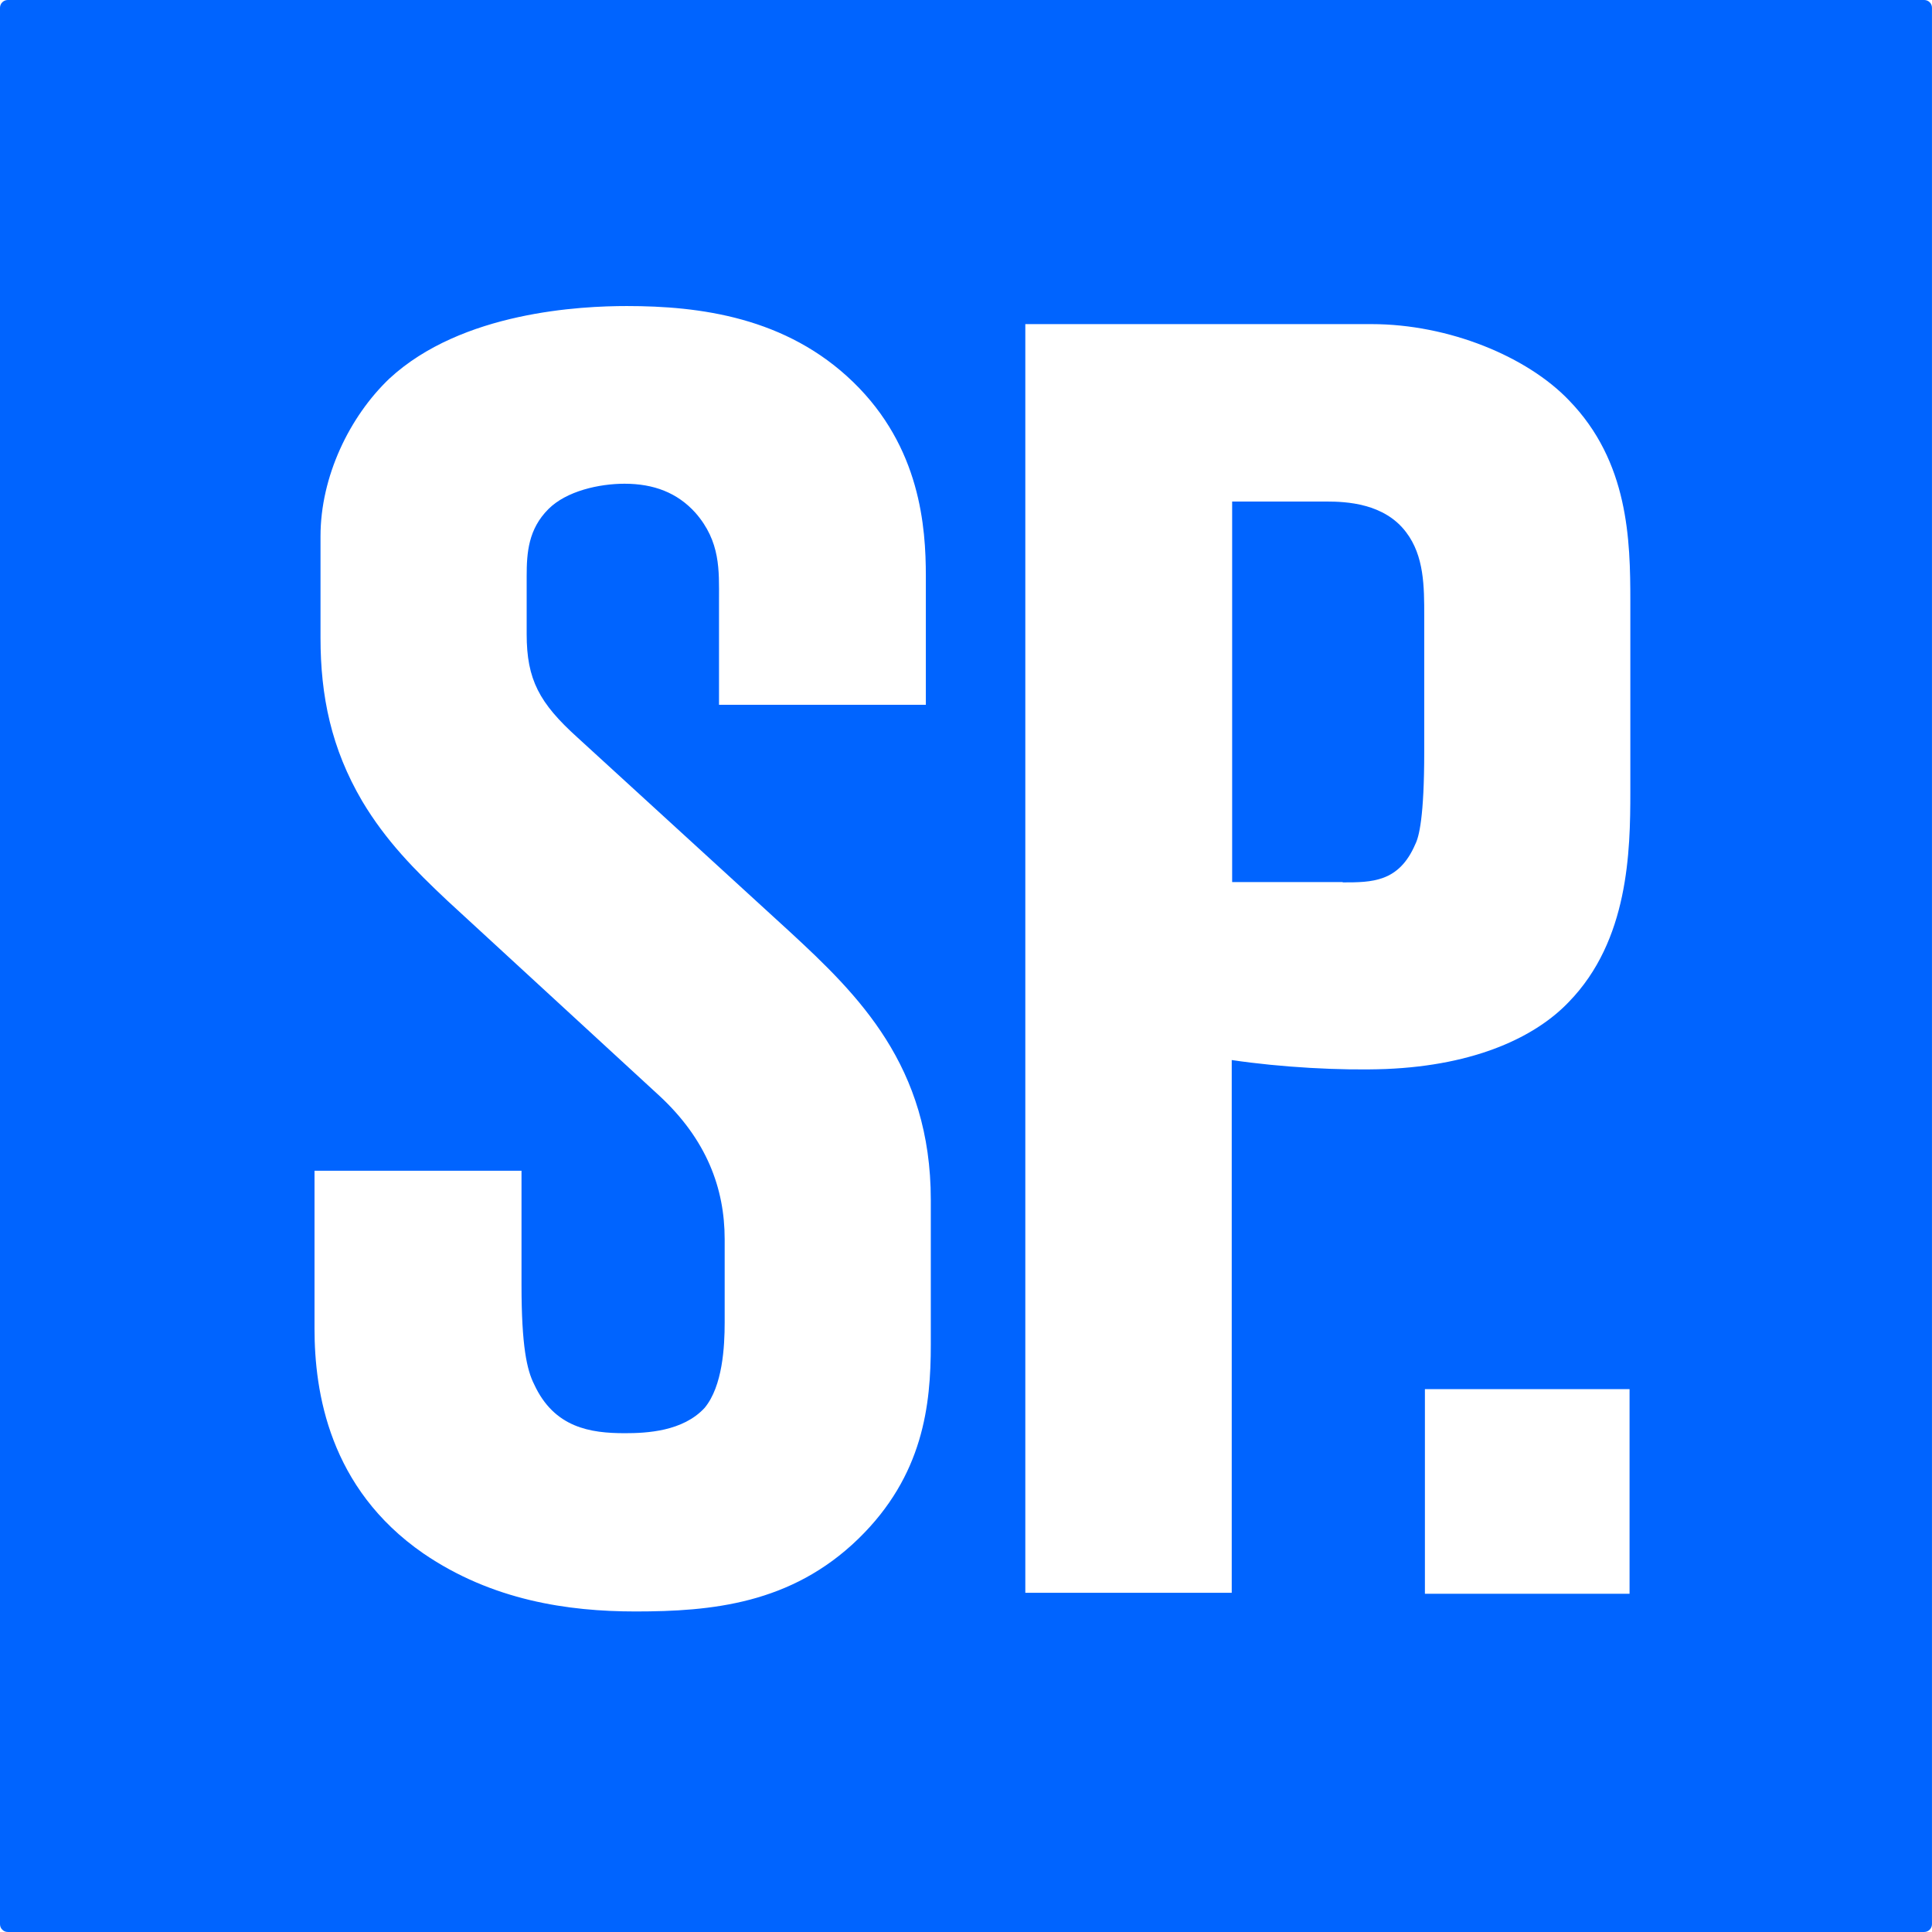 <?xml version="1.0" encoding="utf-8"?>
<!-- Generator: Adobe Illustrator 26.0.2, SVG Export Plug-In . SVG Version: 6.00 Build 0)  -->
<svg version="1.1" id="Layer_1" xmlns="http://www.w3.org/2000/svg" xmlns:xlink="http://www.w3.org/1999/xlink" x="0px" y="0px"
	 viewBox="0 0 741 741" style="enable-background:new 0 0 741 741;" xml:space="preserve">
<style type="text/css">
	.st0{fill:#0064FF;}
</style>
<path class="st0" d="M508.7,192.36h-36.12v145.96h42.4l0,0.11c11.13,0,21.55,0,27.83-14.62c1.42-2.78,3.44-10.37,3.44-35.47v-52.16
	c0-11.13,0-22.92-6.93-32.03C530.96,193.01,516.39,192.36,508.7,192.36z"/>
<path class="st0" d="M738.02,0H2.98C1.34,0,0,1.34,0,2.98v735.03c0,1.65,1.34,2.98,2.98,2.98h735.03c1.65,0,2.98-1.34,2.98-2.98
	V2.98C741,1.34,739.66,0,738.02,0z M357,515.81c0,22.92-2.78,50.09-27.83,74.42c-25.75,24.99-56.36,27.83-85.45,27.83
	c-25.75,0-54.95-4.2-81.35-22.26c-36.12-24.99-41.74-61.87-41.74-86.21v-60.57h79.39v43.76c0,23.57,2.07,32.68,4.86,38.19
	c7.69,16.64,21.55,18.72,34.76,18.72c8.35,0,22.26-0.65,30.61-9.71c6.93-8.35,7.69-23.57,7.69-32.68v-32.03
	c0-19.48-6.93-38.19-24.99-54.95l-81.35-74.86c-12.55-11.79-23.57-22.92-32.68-38.19c-11.89-20.24-15.99-40.32-15.99-62.64v-38.96
	c0-22.92,11.13-45.89,26.41-60.46c27.83-25.75,73.66-27.83,91.07-27.83c27.83,0,61.11,4.2,86.86,29.19
	c25.75,24.99,27.83,55.6,27.83,74.42v49.33h-79.33V230c0-11.13,0.65-22.26-9.06-33.34c-6.93-7.69-15.99-11.13-27.17-11.13
	c-9.71,0-22.26,2.78-29.19,9.71c-7.69,7.69-8.35,16.64-8.35,25.75v22.26c0,17.41,4.86,26.41,19.48,39.61l81.35,74.42
	C329.23,381.64,357,408.81,357,460.21V515.81z M625,611.28h-78.49v-78.49H625V611.28z M625.3,303.67c0,22.92-0.65,57.02-23.57,80.59
	c-12.55,13.2-35.47,24.34-70.22,25.75c-17.41,0.65-40.32-0.65-59.09-3.44v204.34c0.05,0-79.17,0-79.17,0v-486.6H526
	c29.85,0,59.8,12.55,75.73,29.19c22.92,23.57,23.57,53.53,23.57,77.15V303.67z"/>
</svg>
